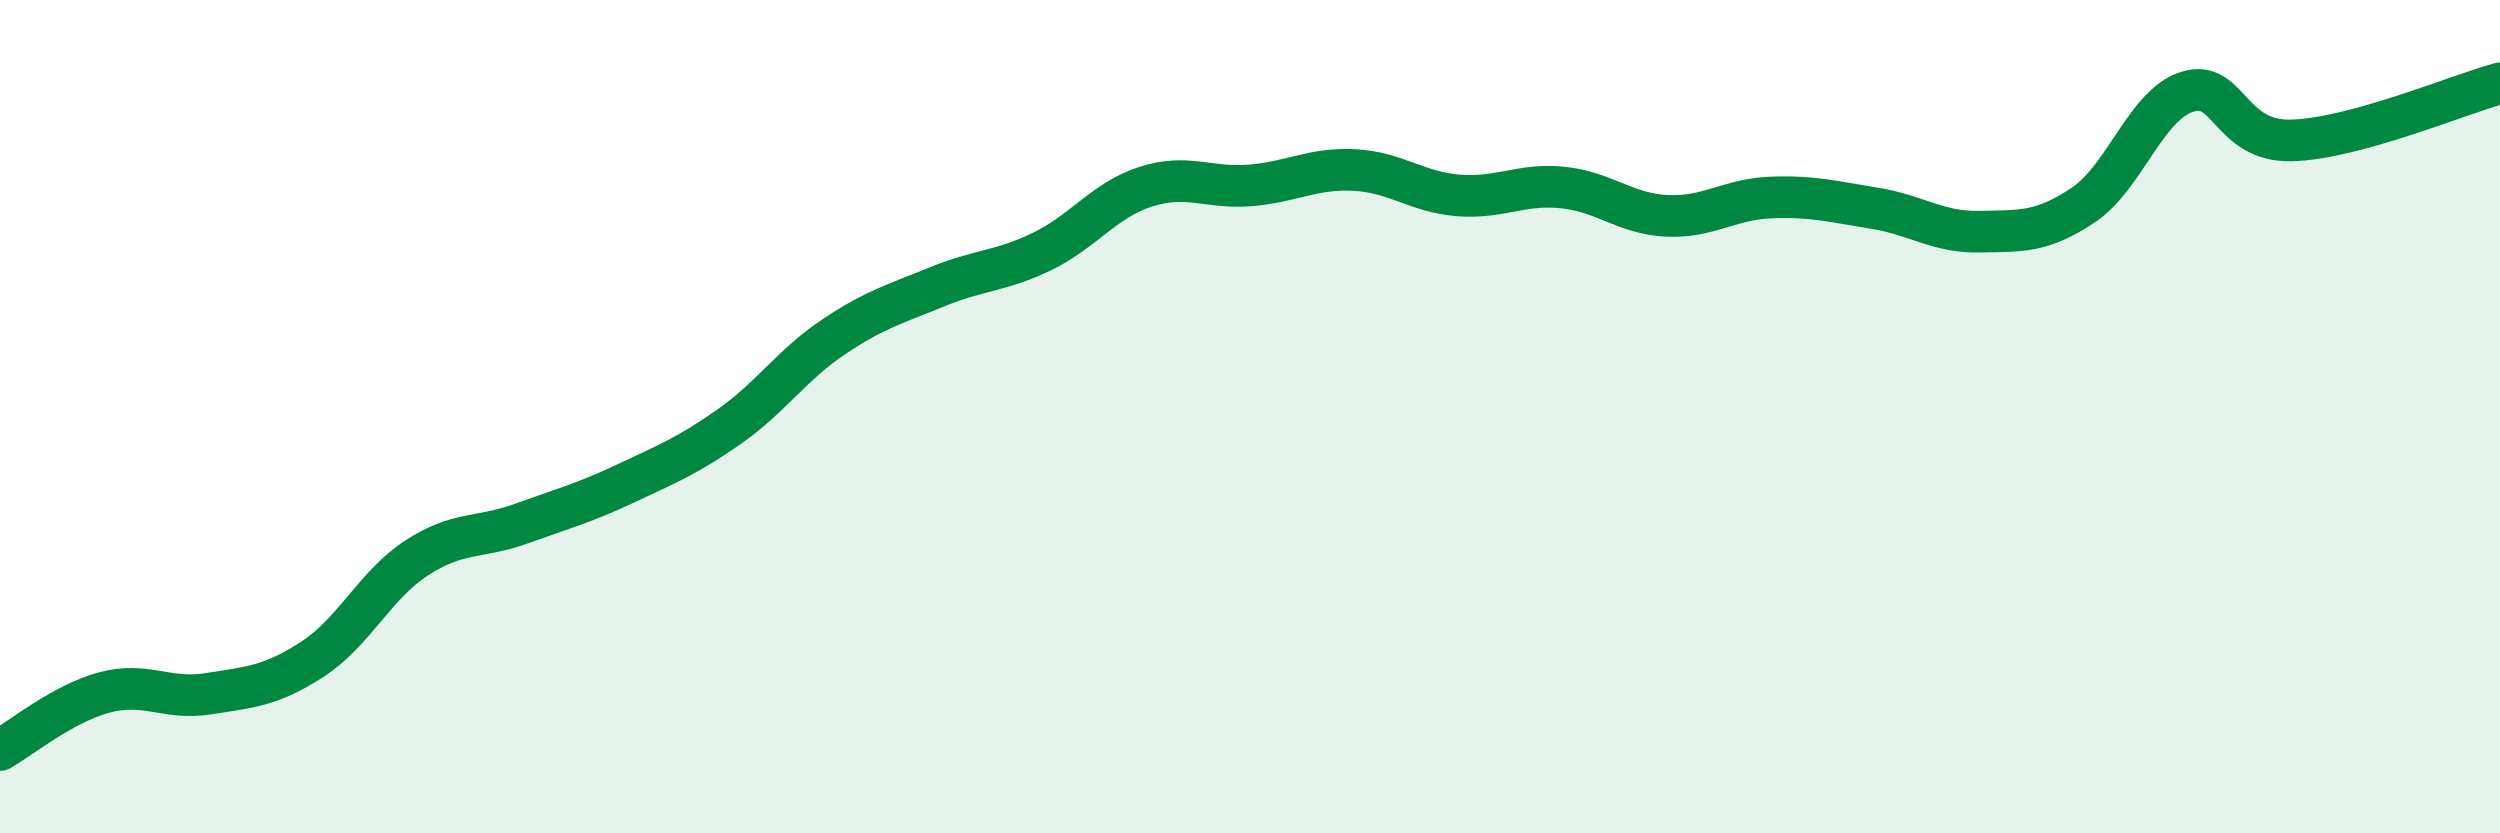 
    <svg width="60" height="20" viewBox="0 0 60 20" xmlns="http://www.w3.org/2000/svg">
      <path
        d="M 0,18 C 0.5,17.72 1.5,16.89 2.5,16.62 C 3.5,16.35 4,16.81 5,16.65 C 6,16.49 6.5,16.47 7.5,15.82 C 8.5,15.17 9,14.04 10,13.39 C 11,12.74 11.5,12.93 12.5,12.57 C 13.5,12.21 14,12.08 15,11.61 C 16,11.14 16.5,10.94 17.5,10.24 C 18.5,9.54 19,8.76 20,8.09 C 21,7.42 21.5,7.29 22.5,6.88 C 23.5,6.47 24,6.52 25,6.04 C 26,5.56 26.5,4.8 27.5,4.48 C 28.5,4.16 29,4.53 30,4.45 C 31,4.37 31.5,4.03 32.5,4.08 C 33.5,4.13 34,4.61 35,4.69 C 36,4.77 36.5,4.4 37.5,4.5 C 38.5,4.6 39,5.13 40,5.18 C 41,5.23 41.5,4.78 42.5,4.74 C 43.5,4.7 44,4.84 45,5 C 46,5.16 46.5,5.58 47.5,5.56 C 48.5,5.54 49,5.59 50,4.92 C 51,4.25 51.5,2.51 52.5,2.2 C 53.5,1.89 53.5,3.41 55,3.37 C 56.5,3.33 59,2.27 60,2L60 20L0 20Z"
        fill="#008740"
        opacity="0.1"
        stroke-linecap="round"
        stroke-linejoin="round"
      />
      <path
        d="M 0,18 C 0.5,17.72 1.5,16.89 2.5,16.62 C 3.5,16.35 4,16.81 5,16.65 C 6,16.49 6.5,16.47 7.5,15.82 C 8.5,15.17 9,14.04 10,13.39 C 11,12.74 11.5,12.93 12.5,12.57 C 13.5,12.21 14,12.08 15,11.61 C 16,11.14 16.5,10.94 17.5,10.24 C 18.5,9.54 19,8.76 20,8.09 C 21,7.42 21.5,7.29 22.5,6.88 C 23.5,6.47 24,6.52 25,6.04 C 26,5.56 26.5,4.8 27.5,4.48 C 28.5,4.16 29,4.53 30,4.45 C 31,4.37 31.5,4.03 32.5,4.08 C 33.5,4.13 34,4.61 35,4.69 C 36,4.77 36.5,4.4 37.5,4.5 C 38.5,4.6 39,5.13 40,5.18 C 41,5.23 41.5,4.78 42.5,4.74 C 43.5,4.7 44,4.84 45,5 C 46,5.16 46.5,5.58 47.5,5.56 C 48.5,5.54 49,5.59 50,4.92 C 51,4.25 51.5,2.51 52.5,2.2 C 53.5,1.89 53.5,3.41 55,3.37 C 56.5,3.33 59,2.27 60,2"
        stroke="#008740"
        stroke-width="1"
        fill="none"
        stroke-linecap="round"
        stroke-linejoin="round"
      />
    </svg>
  